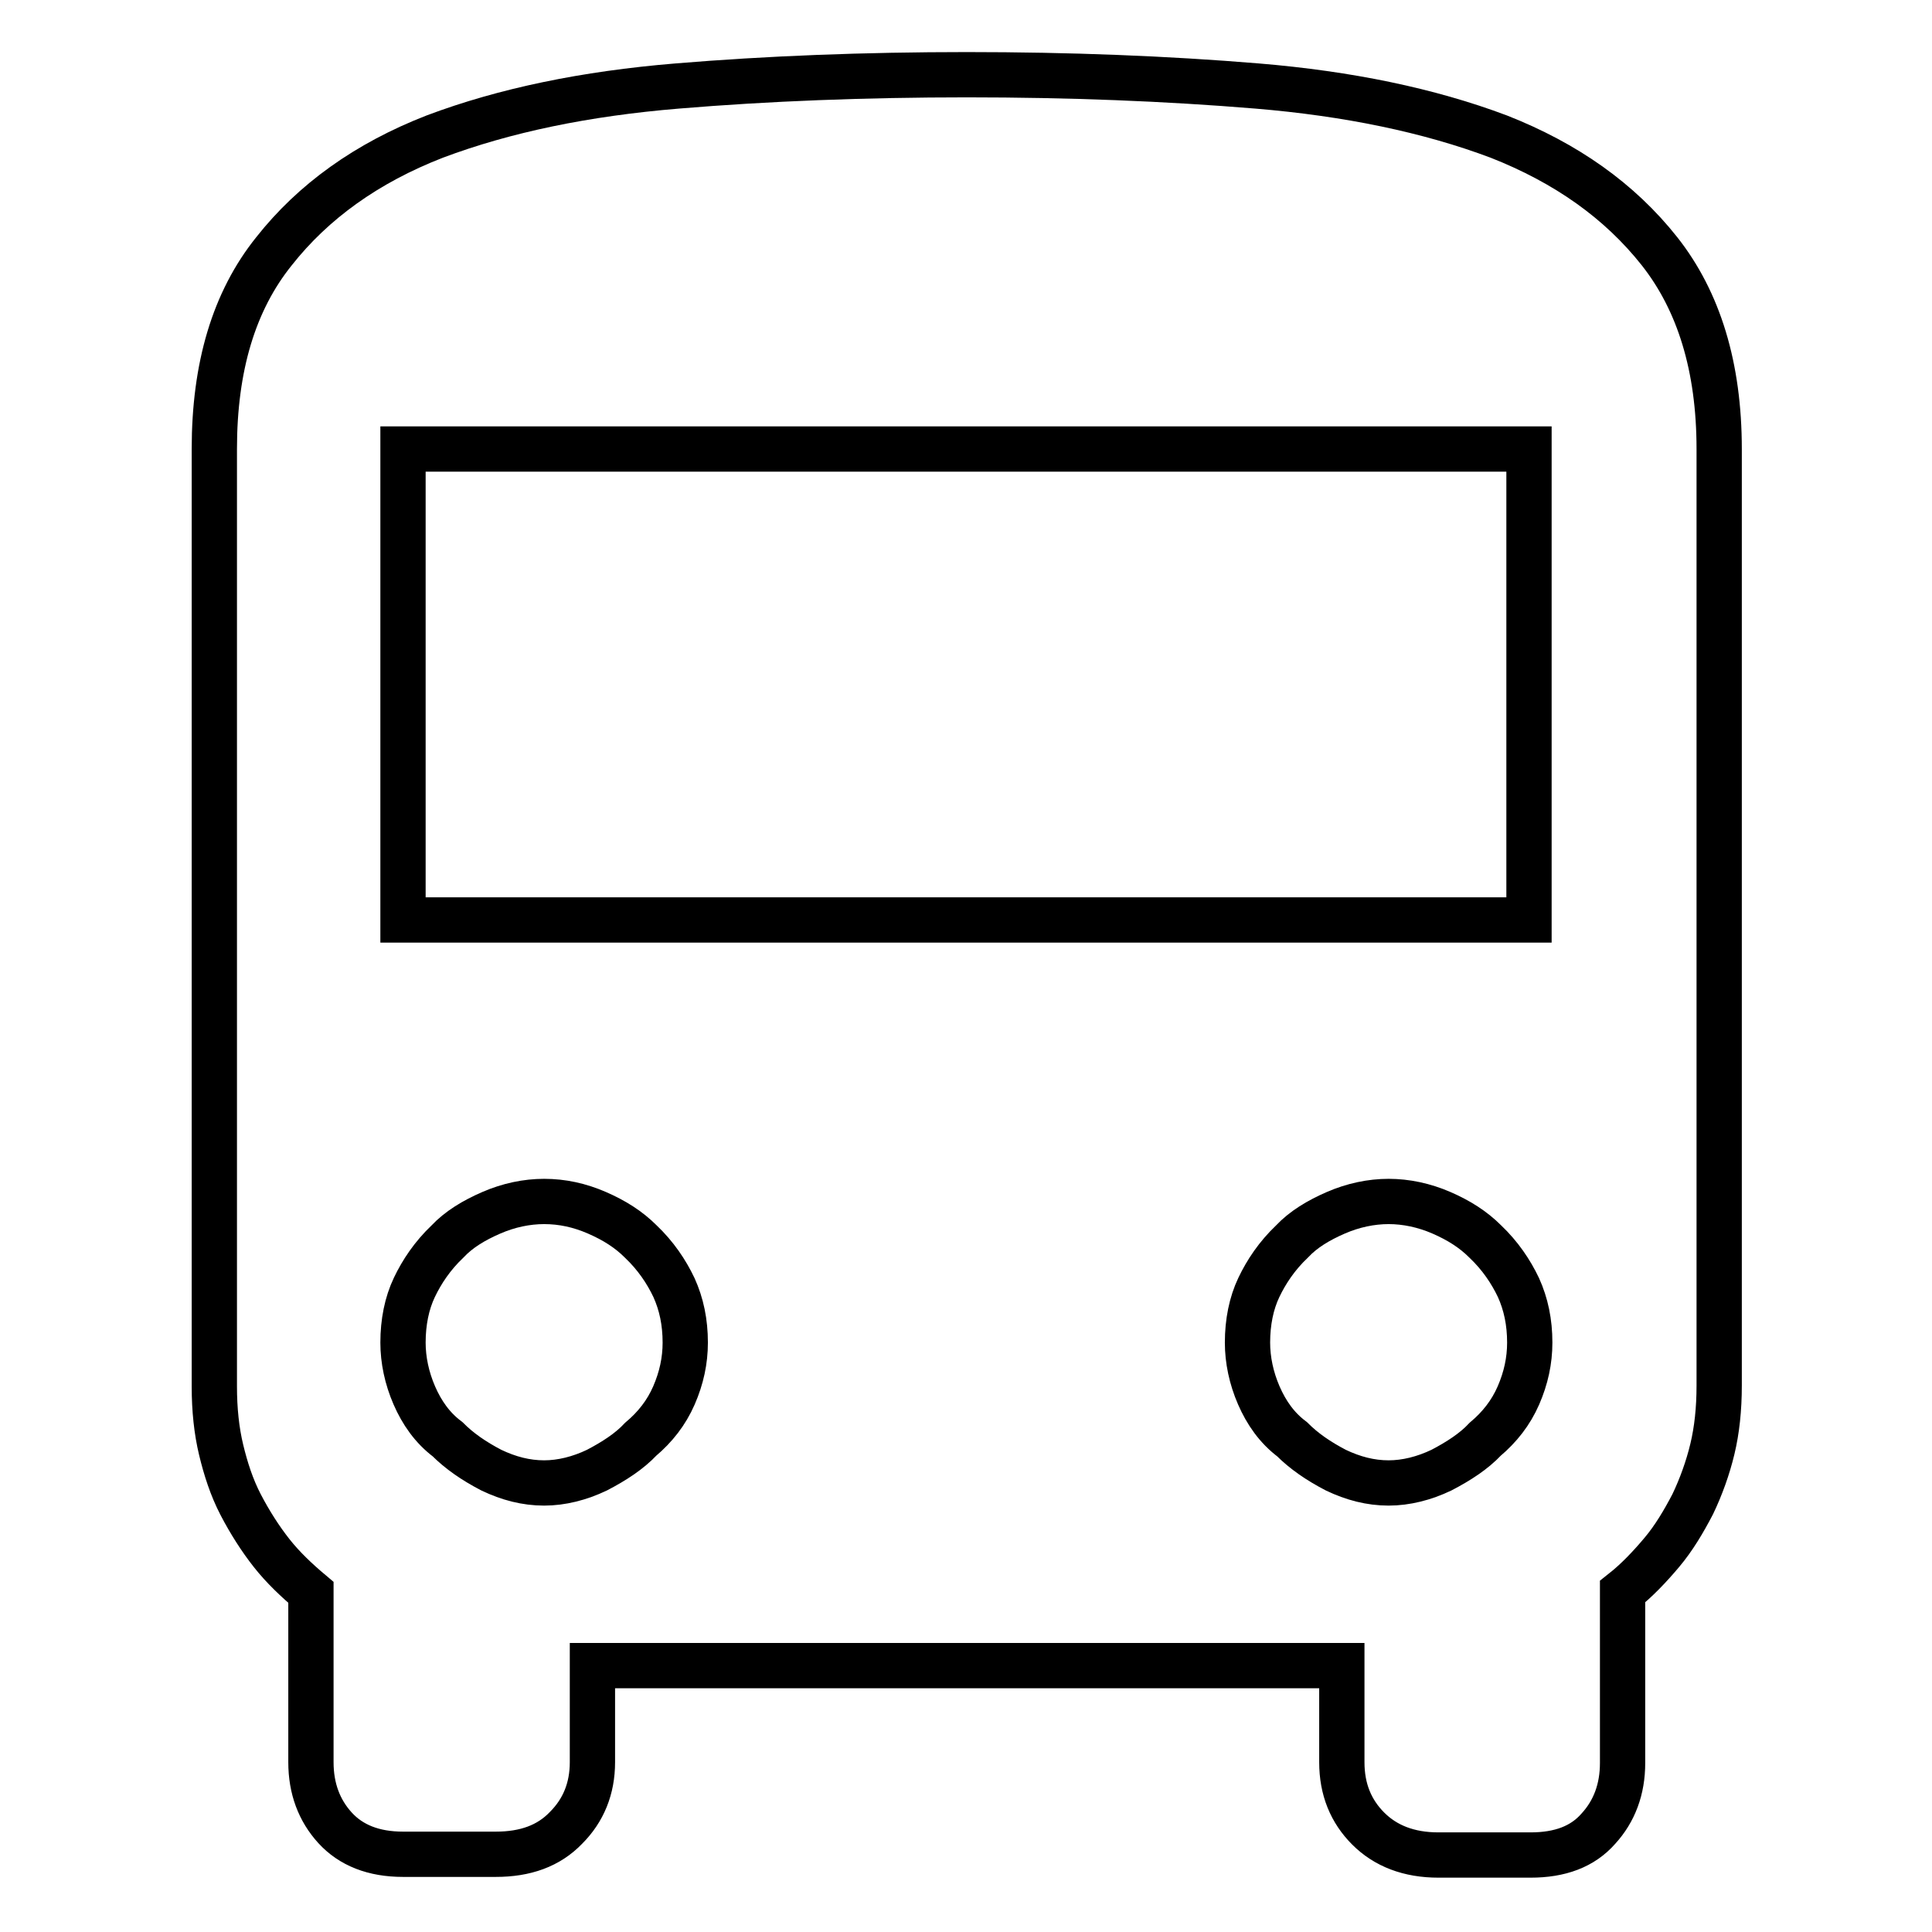 <?xml version="1.0" encoding="utf-8"?>
<!-- Svg Vector Icons : http://www.onlinewebfonts.com/icon -->
<!DOCTYPE svg PUBLIC "-//W3C//DTD SVG 1.1//EN" "http://www.w3.org/Graphics/SVG/1.1/DTD/svg11.dtd">
<svg version="1.1" xmlns="http://www.w3.org/2000/svg" xmlns:xlink="http://www.w3.org/1999/xlink" x="0px" y="0px" viewBox="0 0 256 256" enable-background="new 0 0 256 256" xml:space="preserve">
<g> <path stroke-width="6" fill-opacity="0" stroke="#000000"  d="M28.4,59.5c0-10.9,2.6-19.6,7.9-26.2c5.2-6.6,12.3-11.7,21.3-15.2c9.3-3.5,20-5.7,32.1-6.7 c12-1,24.9-1.5,38.4-1.5c13.6,0,26.4,0.5,38.5,1.5c12,1,22.7,3.2,32,6.7c8.9,3.5,16,8.5,21.3,15.2c5.2,6.6,7.9,15.3,7.9,26.2v124.1 c0,3.1-0.3,5.9-0.9,8.4c-0.6,2.5-1.5,5-2.6,7.3c-1.2,2.3-2.5,4.5-4.1,6.4c-1.6,1.9-3.3,3.7-5.2,5.2v22.7c0,3.5-1.1,6.4-3.2,8.7 c-2.1,2.4-5.1,3.5-9,3.5h-12.2c-3.9,0-7-1.2-9.3-3.5s-3.5-5.2-3.5-8.8v-12.8H78.5v12.8c0,3.5-1.2,6.4-3.5,8.7 c-2.3,2.4-5.4,3.5-9.3,3.5H53.4c-3.9,0-6.9-1.2-9-3.5c-2.1-2.3-3.2-5.2-3.2-8.7V211c-1.9-1.6-3.7-3.3-5.2-5.2s-2.9-4.1-4.1-6.4 c-1.2-2.3-2-4.8-2.6-7.3c-0.6-2.5-0.9-5.3-0.9-8.4V59.5z M202.6,59.5H53.4v62.4h149.2V59.5z M72.1,196.5c2.3,0,4.7-0.6,7-1.7 c2.3-1.2,4.3-2.5,5.8-4.1c1.9-1.6,3.4-3.5,4.4-5.8c1-2.3,1.5-4.6,1.5-7c0-2.7-0.5-5.1-1.5-7.3c-1-2.1-2.4-4.2-4.4-6.1 c-1.6-1.6-3.5-2.8-5.8-3.8c-2.3-1-4.6-1.5-7-1.5c-2.3,0-4.7,0.5-7,1.5c-2.3,1-4.3,2.2-5.8,3.8c-2,1.9-3.4,4-4.4,6.1 c-1,2.1-1.5,4.6-1.5,7.3c0,2.3,0.5,4.7,1.5,7c1,2.3,2.4,4.3,4.4,5.8c1.6,1.6,3.5,2.9,5.8,4.1C67.4,195.9,69.7,196.5,72.1,196.5z  M184,196.5c2.3,0,4.7-0.6,7-1.7c2.3-1.2,4.3-2.5,5.8-4.1c1.9-1.6,3.4-3.5,4.4-5.8c1-2.3,1.5-4.6,1.5-7c0-2.7-0.5-5.1-1.5-7.3 c-1-2.1-2.4-4.2-4.4-6.1c-1.6-1.6-3.5-2.8-5.8-3.8c-2.3-1-4.7-1.5-7-1.5c-2.3,0-4.7,0.5-7,1.5c-2.3,1-4.3,2.2-5.8,3.8 c-2,1.9-3.4,4-4.4,6.1c-1,2.1-1.5,4.6-1.5,7.3c0,2.3,0.5,4.7,1.5,7c1,2.3,2.4,4.3,4.4,5.8c1.6,1.6,3.5,2.9,5.8,4.1 C179.3,195.9,181.6,196.5,184,196.5z"/></g>
</svg>